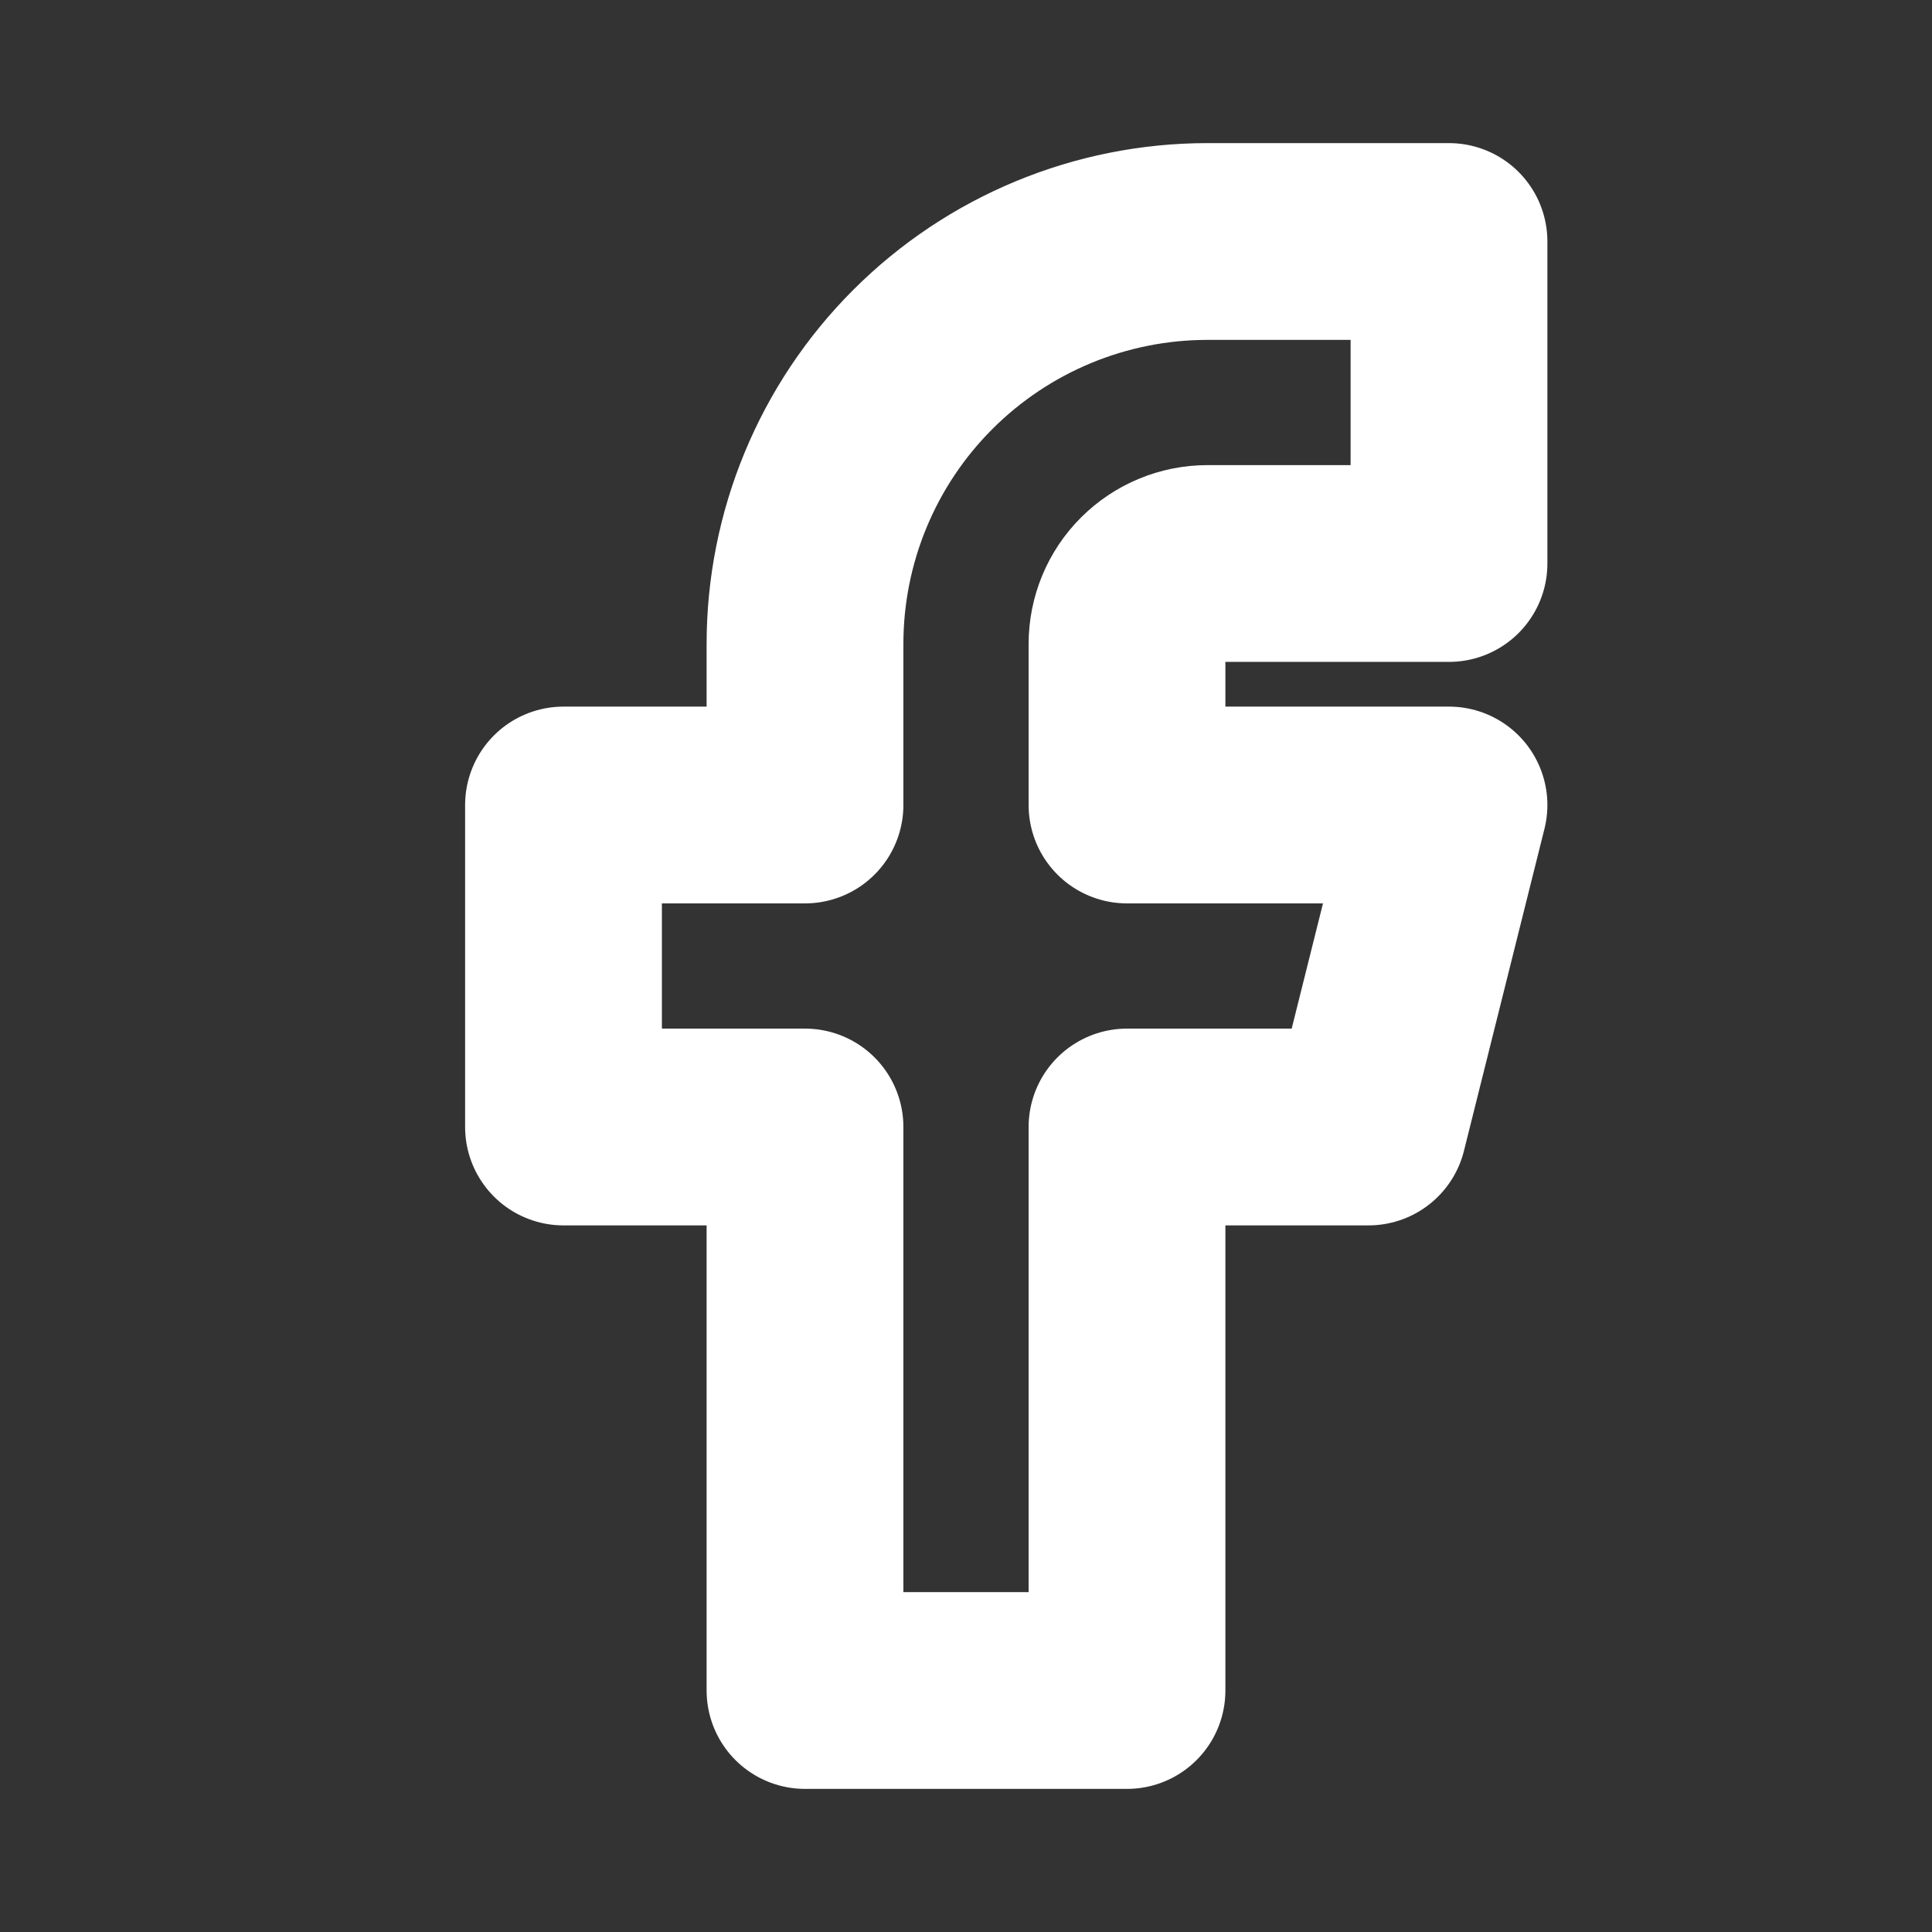 <svg xmlns="http://www.w3.org/2000/svg" fill="none" viewBox="0 0 27 27" height="27" width="27">
<rect x="0" y="0" width="27" height="27" fill="#333333" stroke="none"/>
<g clip-path="url(#clip0_68_2024)">
<path stroke-linejoin="round" stroke-linecap="round" stroke-width="2.75" stroke="white" d="M7.875 11.25V15.75H11.25V23.625H15.75V15.75H19.125L20.25 11.25H15.75V9C15.75 8.702 15.868 8.415 16.079 8.205C16.29 7.994 16.576 7.875 16.875 7.875H20.25V3.375H16.875C15.383 3.375 13.952 3.968 12.897 5.023C11.842 6.077 11.25 7.508 11.25 9V11.25H7.875Z"></path>
</g>
<defs>
<clipPath id="clip0_68_2024">
<rect fill="white" height="27" width="27"></rect>
</clipPath>
</defs>
</svg>
